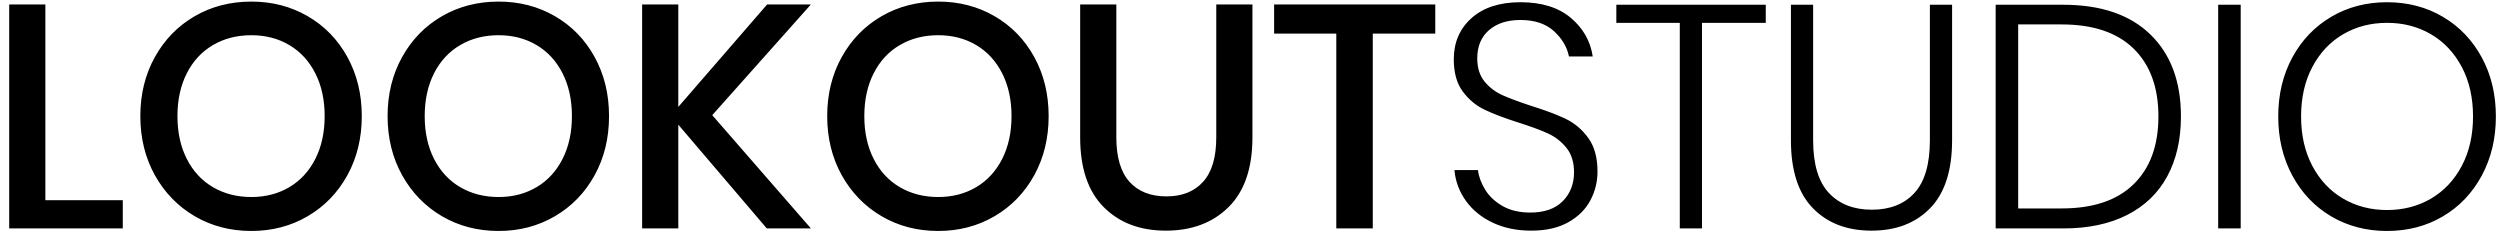 <?xml version="1.0" encoding="UTF-8"?>
<svg width="197px" height="19px" viewBox="0 0 197 19" version="1.1" xmlns="http://www.w3.org/2000/svg" xmlns:xlink="http://www.w3.org/1999/xlink">
    <title>LOOKOUTSTUDIO</title>
    <g id="Page-1" stroke="none" stroke-width="1" fill="none" fill-rule="evenodd">
        <g id="Desktop-HD-Copy-11" transform="translate(-109, -43)" fill="#000000" fill-rule="nonzero">
            <g id="LOOKOUTSTUDIO" transform="translate(109.725, 43.125)">
                <path d="M8.95,17.875 L8.95,15.65 L2.85,15.65 L2.85,0.225 L0,0.225 L0,17.875 L8.95,17.875 Z M19.083,18.075 C20.717,18.075 22.196,17.688 23.521,16.913 C24.846,16.137 25.887,15.062 26.646,13.688 C27.404,12.312 27.783,10.758 27.783,9.025 C27.783,7.292 27.404,5.737 26.646,4.362 C25.887,2.987 24.846,1.917 23.521,1.15 C22.196,0.383 20.717,0 19.083,0 C17.433,0 15.946,0.383 14.621,1.15 C13.296,1.917 12.25,2.987 11.483,4.362 C10.717,5.737 10.333,7.292 10.333,9.025 C10.333,10.758 10.717,12.312 11.483,13.688 C12.25,15.062 13.296,16.137 14.621,16.913 C15.946,17.688 17.433,18.075 19.083,18.075 Z M19.083,15.4 C17.95,15.4 16.942,15.142 16.058,14.625 C15.175,14.108 14.488,13.367 13.996,12.4 C13.504,11.433 13.258,10.308 13.258,9.025 C13.258,7.742 13.504,6.617 13.996,5.65 C14.488,4.683 15.175,3.942 16.058,3.425 C16.942,2.908 17.95,2.65 19.083,2.65 C20.2,2.65 21.196,2.908 22.071,3.425 C22.946,3.942 23.629,4.683 24.121,5.65 C24.613,6.617 24.858,7.742 24.858,9.025 C24.858,10.308 24.613,11.433 24.121,12.4 C23.629,13.367 22.946,14.108 22.071,14.625 C21.196,15.142 20.2,15.4 19.083,15.4 Z M38.567,18.075 C40.2,18.075 41.679,17.688 43.004,16.913 C44.329,16.137 45.371,15.062 46.129,13.688 C46.888,12.312 47.267,10.758 47.267,9.025 C47.267,7.292 46.888,5.737 46.129,4.362 C45.371,2.987 44.329,1.917 43.004,1.15 C41.679,0.383 40.2,0 38.567,0 C36.917,0 35.429,0.383 34.104,1.15 C32.779,1.917 31.733,2.987 30.967,4.362 C30.2,5.737 29.817,7.292 29.817,9.025 C29.817,10.758 30.2,12.312 30.967,13.688 C31.733,15.062 32.779,16.137 34.104,16.913 C35.429,17.688 36.917,18.075 38.567,18.075 Z M38.567,15.4 C37.433,15.4 36.425,15.142 35.542,14.625 C34.658,14.108 33.971,13.367 33.479,12.4 C32.987,11.433 32.742,10.308 32.742,9.025 C32.742,7.742 32.987,6.617 33.479,5.65 C33.971,4.683 34.658,3.942 35.542,3.425 C36.425,2.908 37.433,2.65 38.567,2.65 C39.683,2.65 40.679,2.908 41.554,3.425 C42.429,3.942 43.112,4.683 43.604,5.65 C44.096,6.617 44.342,7.742 44.342,9.025 C44.342,10.308 44.096,11.433 43.604,12.4 C43.112,13.367 42.429,14.108 41.554,14.625 C40.679,15.142 39.683,15.4 38.567,15.4 Z M52.725,17.875 L52.725,9.7 L59.7,17.875 L63.175,17.875 L55.4,8.95 L63.175,0.225 L59.725,0.225 L52.725,8.3 L52.725,0.225 L49.875,0.225 L49.875,17.875 L52.725,17.875 Z M73.208,18.075 C74.842,18.075 76.321,17.688 77.646,16.913 C78.971,16.137 80.013,15.062 80.771,13.688 C81.529,12.312 81.908,10.758 81.908,9.025 C81.908,7.292 81.529,5.737 80.771,4.362 C80.013,2.987 78.971,1.917 77.646,1.15 C76.321,0.383 74.842,0 73.208,0 C71.558,0 70.071,0.383 68.746,1.15 C67.421,1.917 66.375,2.987 65.608,4.362 C64.842,5.737 64.458,7.292 64.458,9.025 C64.458,10.758 64.842,12.312 65.608,13.688 C66.375,15.062 67.421,16.137 68.746,16.913 C70.071,17.688 71.558,18.075 73.208,18.075 Z M73.208,15.4 C72.075,15.4 71.067,15.142 70.183,14.625 C69.3,14.108 68.612,13.367 68.121,12.4 C67.629,11.433 67.383,10.308 67.383,9.025 C67.383,7.742 67.629,6.617 68.121,5.65 C68.612,4.683 69.3,3.942 70.183,3.425 C71.067,2.908 72.075,2.65 73.208,2.65 C74.325,2.65 75.321,2.908 76.196,3.425 C77.071,3.942 77.754,4.683 78.246,5.65 C78.737,6.617 78.983,7.742 78.983,9.025 C78.983,10.308 78.737,11.433 78.246,12.4 C77.754,13.367 77.071,14.108 76.196,14.625 C75.321,15.142 74.325,15.4 73.208,15.4 Z M91.142,18.05 C93.192,18.05 94.842,17.429 96.092,16.188 C97.342,14.946 97.967,13.117 97.967,10.7 L97.967,10.7 L97.967,0.225 L95.117,0.225 L95.117,10.7 C95.117,12.267 94.771,13.433 94.079,14.2 C93.388,14.967 92.425,15.35 91.192,15.35 C89.942,15.35 88.971,14.967 88.279,14.2 C87.588,13.433 87.242,12.267 87.242,10.7 L87.242,10.7 L87.242,0.225 L84.392,0.225 L84.392,10.7 C84.392,13.117 85.008,14.946 86.242,16.188 C87.475,17.429 89.108,18.05 91.142,18.05 Z M107.45,17.875 L107.45,2.525 L112.375,2.525 L112.375,0.225 L99.675,0.225 L99.675,2.525 L104.575,2.525 L104.575,17.875 L107.45,17.875 Z M119.933,18.05 C121.1,18.05 122.075,17.829 122.858,17.387 C123.642,16.946 124.221,16.371 124.596,15.662 C124.971,14.954 125.158,14.2 125.158,13.4 C125.158,12.3 124.917,11.417 124.433,10.75 C123.95,10.083 123.362,9.583 122.671,9.25 C121.979,8.917 121.075,8.575 119.958,8.225 C118.992,7.908 118.229,7.625 117.671,7.375 C117.112,7.125 116.642,6.767 116.258,6.3 C115.875,5.833 115.683,5.225 115.683,4.475 C115.683,3.525 115.992,2.783 116.608,2.25 C117.225,1.717 118.05,1.45 119.083,1.45 C120.2,1.45 121.079,1.742 121.721,2.325 C122.362,2.908 122.758,3.575 122.908,4.325 L122.908,4.325 L124.783,4.325 C124.6,3.108 124.021,2.092 123.046,1.275 C122.071,0.458 120.75,0.05 119.083,0.05 C117.45,0.05 116.167,0.467 115.233,1.3 C114.3,2.133 113.833,3.217 113.833,4.55 C113.833,5.6 114.067,6.442 114.533,7.075 C115,7.708 115.571,8.188 116.246,8.512 C116.921,8.838 117.808,9.175 118.908,9.525 C119.908,9.842 120.696,10.133 121.271,10.4 C121.846,10.667 122.329,11.046 122.721,11.537 C123.112,12.029 123.308,12.667 123.308,13.45 C123.308,14.367 123.013,15.125 122.421,15.725 C121.829,16.325 120.975,16.625 119.858,16.625 C119.008,16.625 118.283,16.454 117.683,16.113 C117.083,15.771 116.625,15.342 116.308,14.825 C115.992,14.308 115.8,13.792 115.733,13.275 L115.733,13.275 L113.883,13.275 C113.967,14.175 114.271,14.988 114.796,15.713 C115.321,16.438 116.025,17.008 116.908,17.425 C117.792,17.842 118.8,18.05 119.933,18.05 Z M133.392,17.875 L133.392,1.675 L138.417,1.675 L138.417,0.25 L126.642,0.25 L126.642,1.675 L131.642,1.675 L131.642,17.875 L133.392,17.875 Z M146.75,18.05 C148.683,18.05 150.225,17.458 151.375,16.275 C152.525,15.092 153.1,13.308 153.1,10.925 L153.1,10.925 L153.1,0.25 L151.35,0.25 L151.35,10.925 C151.35,12.808 150.946,14.192 150.137,15.075 C149.329,15.958 148.208,16.4 146.775,16.4 C145.342,16.4 144.213,15.958 143.387,15.075 C142.562,14.192 142.15,12.808 142.15,10.925 L142.15,10.925 L142.15,0.25 L140.4,0.25 L140.4,10.925 C140.4,13.308 140.975,15.092 142.125,16.275 C143.275,17.458 144.817,18.05 146.75,18.05 Z M161.858,17.875 C163.825,17.875 165.504,17.521 166.896,16.812 C168.287,16.104 169.342,15.088 170.058,13.762 C170.775,12.438 171.133,10.867 171.133,9.05 C171.133,6.3 170.329,4.146 168.721,2.587 C167.113,1.029 164.825,0.25 161.858,0.25 L161.858,0.25 L156.533,0.25 L156.533,17.875 L161.858,17.875 Z M161.733,16.3 L158.308,16.3 L158.308,1.8 L161.733,1.8 C164.217,1.8 166.108,2.438 167.408,3.712 C168.708,4.987 169.358,6.767 169.358,9.05 C169.358,11.333 168.708,13.113 167.408,14.387 C166.108,15.662 164.217,16.3 161.733,16.3 L161.733,16.3 Z M175.842,17.875 L175.842,0.25 L174.067,0.25 L174.067,17.875 L175.842,17.875 Z M187.375,18.075 C189.008,18.075 190.475,17.692 191.775,16.925 C193.075,16.158 194.096,15.088 194.838,13.713 C195.579,12.338 195.95,10.783 195.95,9.05 C195.95,7.317 195.579,5.767 194.838,4.4 C194.096,3.033 193.075,1.967 191.775,1.2 C190.475,0.433 189.008,0.05 187.375,0.05 C185.742,0.05 184.275,0.433 182.975,1.2 C181.675,1.967 180.654,3.033 179.912,4.4 C179.171,5.767 178.8,7.317 178.8,9.05 C178.8,10.783 179.171,12.338 179.912,13.713 C180.654,15.088 181.675,16.158 182.975,16.925 C184.275,17.692 185.742,18.075 187.375,18.075 Z M187.375,16.425 C186.092,16.425 184.938,16.125 183.912,15.525 C182.887,14.925 182.079,14.067 181.488,12.95 C180.896,11.833 180.6,10.533 180.6,9.05 C180.6,7.567 180.896,6.267 181.488,5.15 C182.079,4.033 182.887,3.175 183.912,2.575 C184.938,1.975 186.092,1.675 187.375,1.675 C188.658,1.675 189.812,1.975 190.838,2.575 C191.863,3.175 192.671,4.033 193.262,5.15 C193.854,6.267 194.15,7.567 194.15,9.05 C194.15,10.533 193.854,11.833 193.262,12.95 C192.671,14.067 191.863,14.925 190.838,15.525 C189.812,16.125 188.658,16.425 187.375,16.425 Z"></path>
            </g>
        </g>
    </g>
</svg>